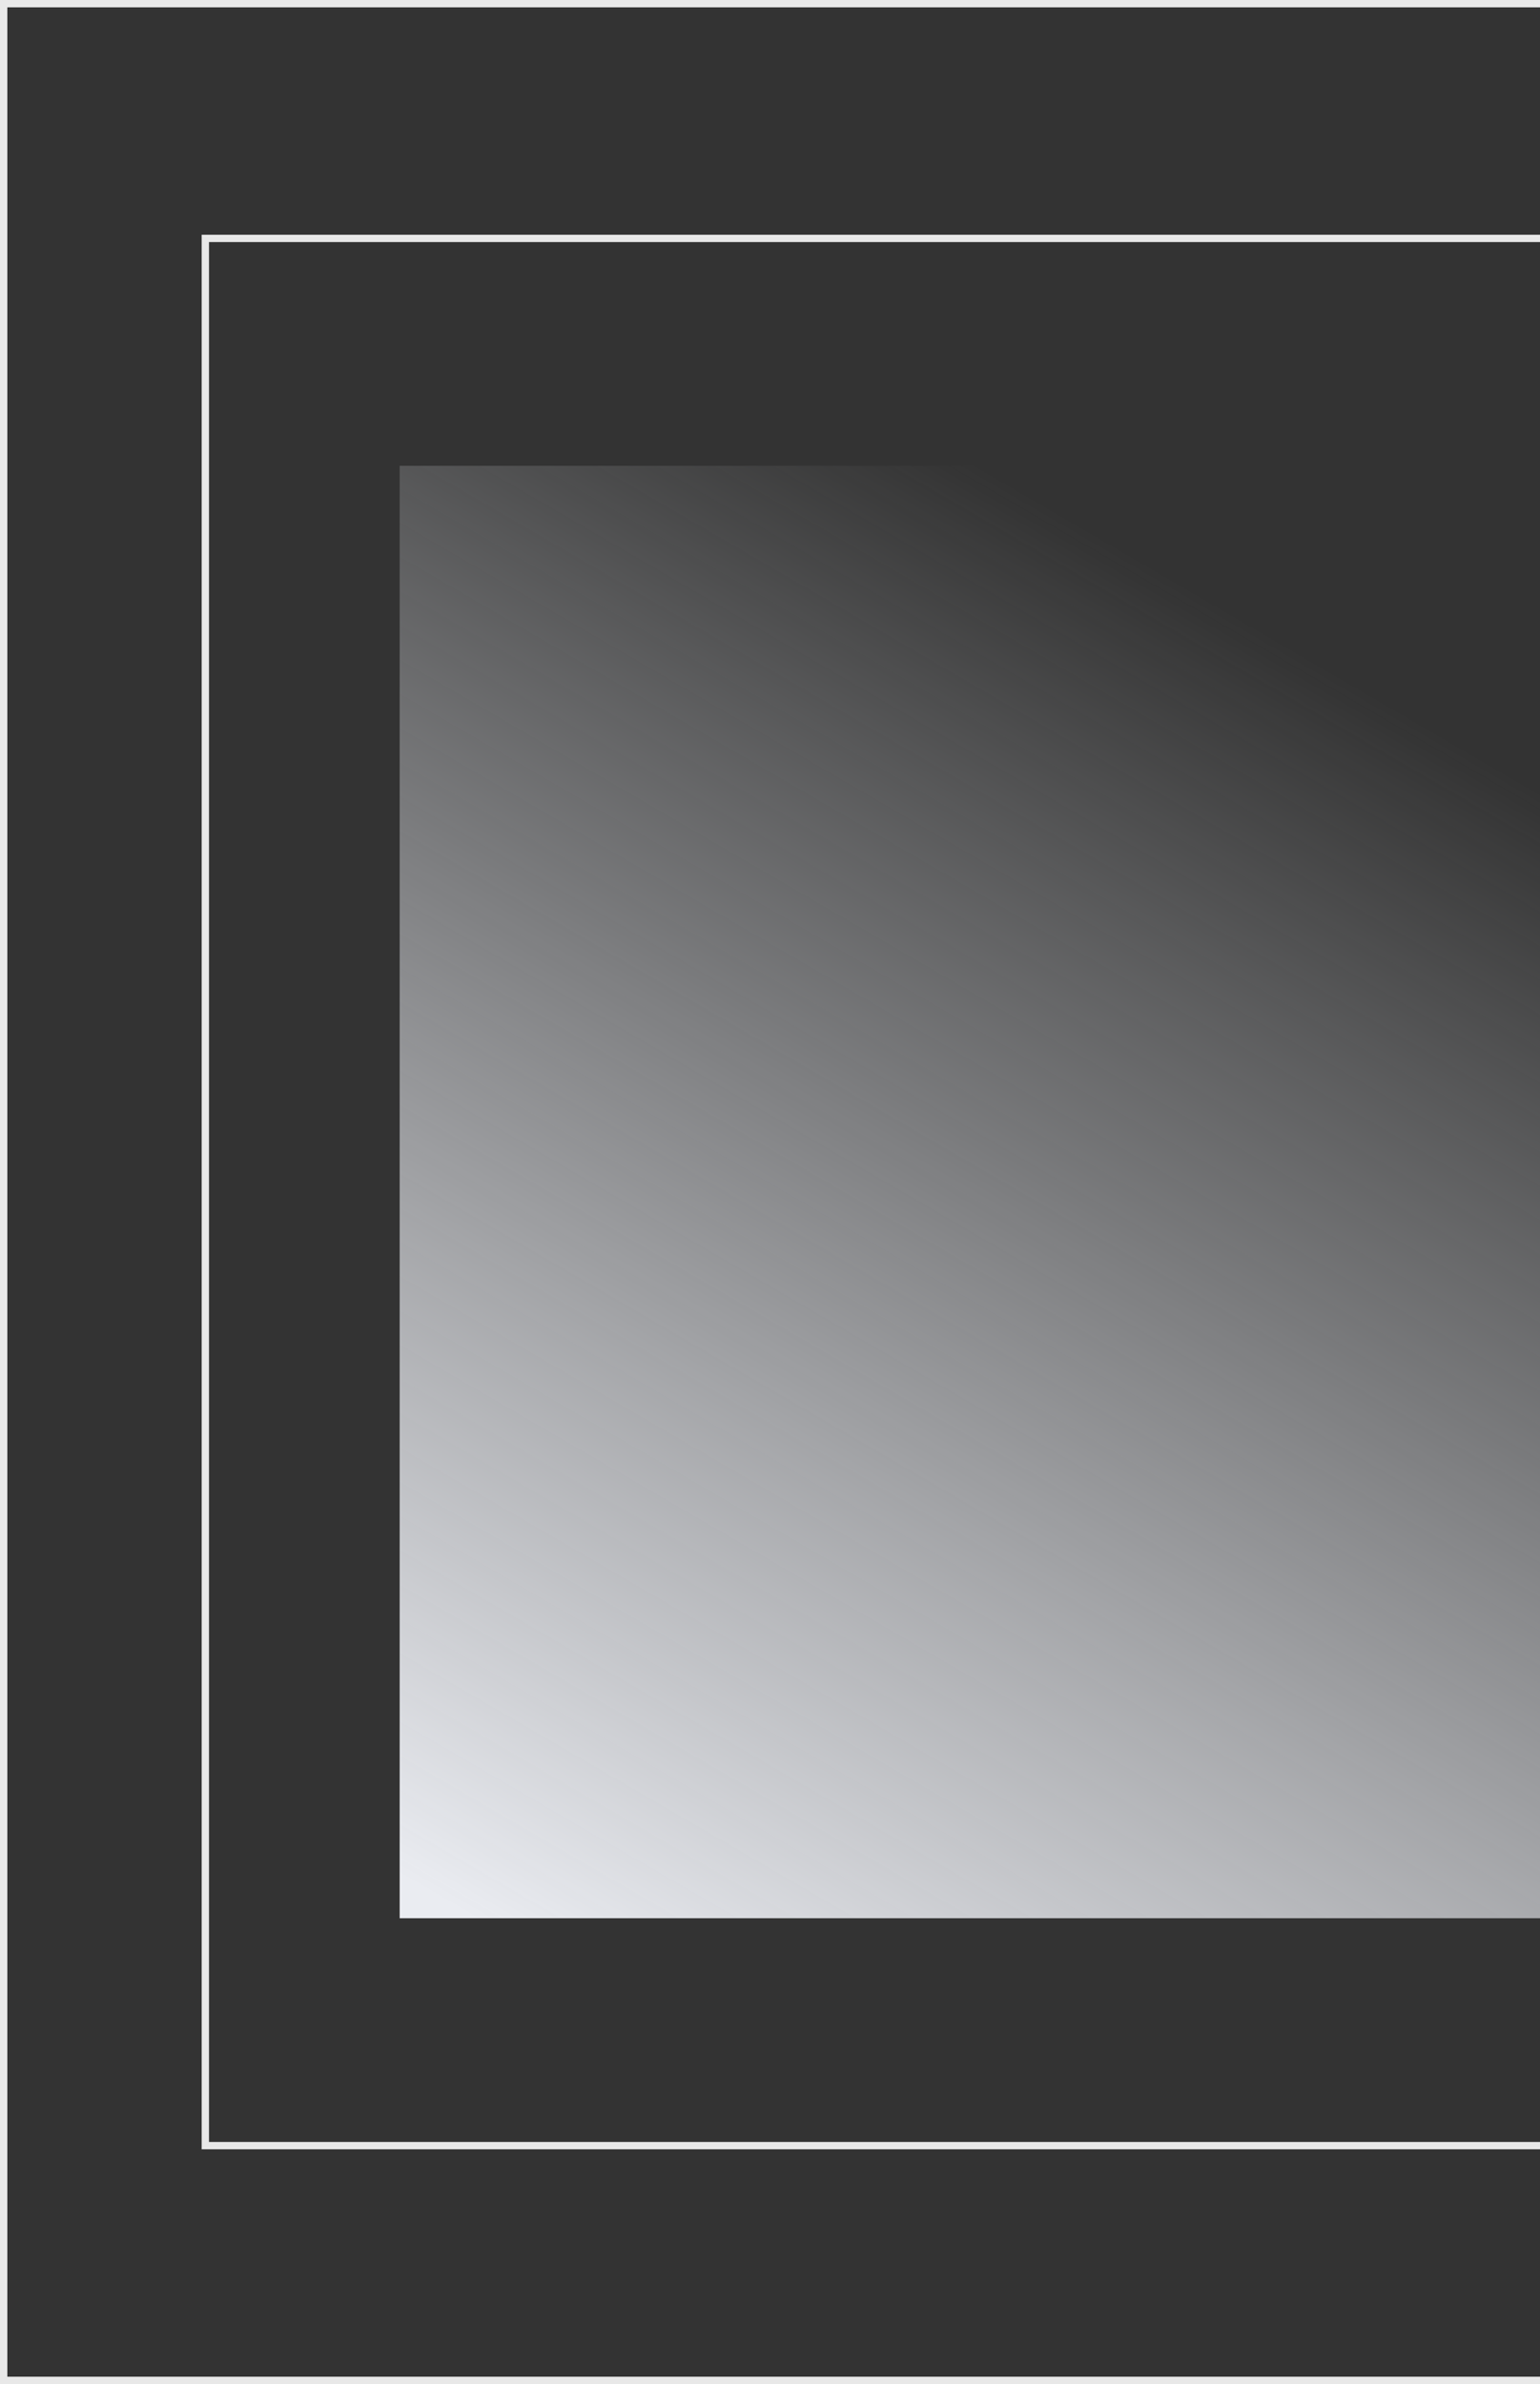 <svg width="420" height="650" viewBox="0 0 420 650" fill="none" xmlns="http://www.w3.org/2000/svg">
<rect x="0" y="0" width="420" height="650" fill="#333333" stroke="none"/>
<rect x="109" y="127" width="342" height="396" fill="url(#paint0_linear_110_1875)"/>
<rect x="56" y="65" width="448" height="520" stroke="#E8E8E8" stroke-width="2"/>
<rect x="1" y="1" width="558" height="648" stroke="#E8E8E8" stroke-width="2"/>
<defs>
<linearGradient id="paint0_linear_110_1875" x1="129" y1="523" x2="336" y2="167" gradientUnits="userSpaceOnUse">
<stop stop-color="#EAECF1"/>
<stop offset="1" stop-color="#EAECF1" stop-opacity="0"/>
</linearGradient>
</defs>
</svg>
